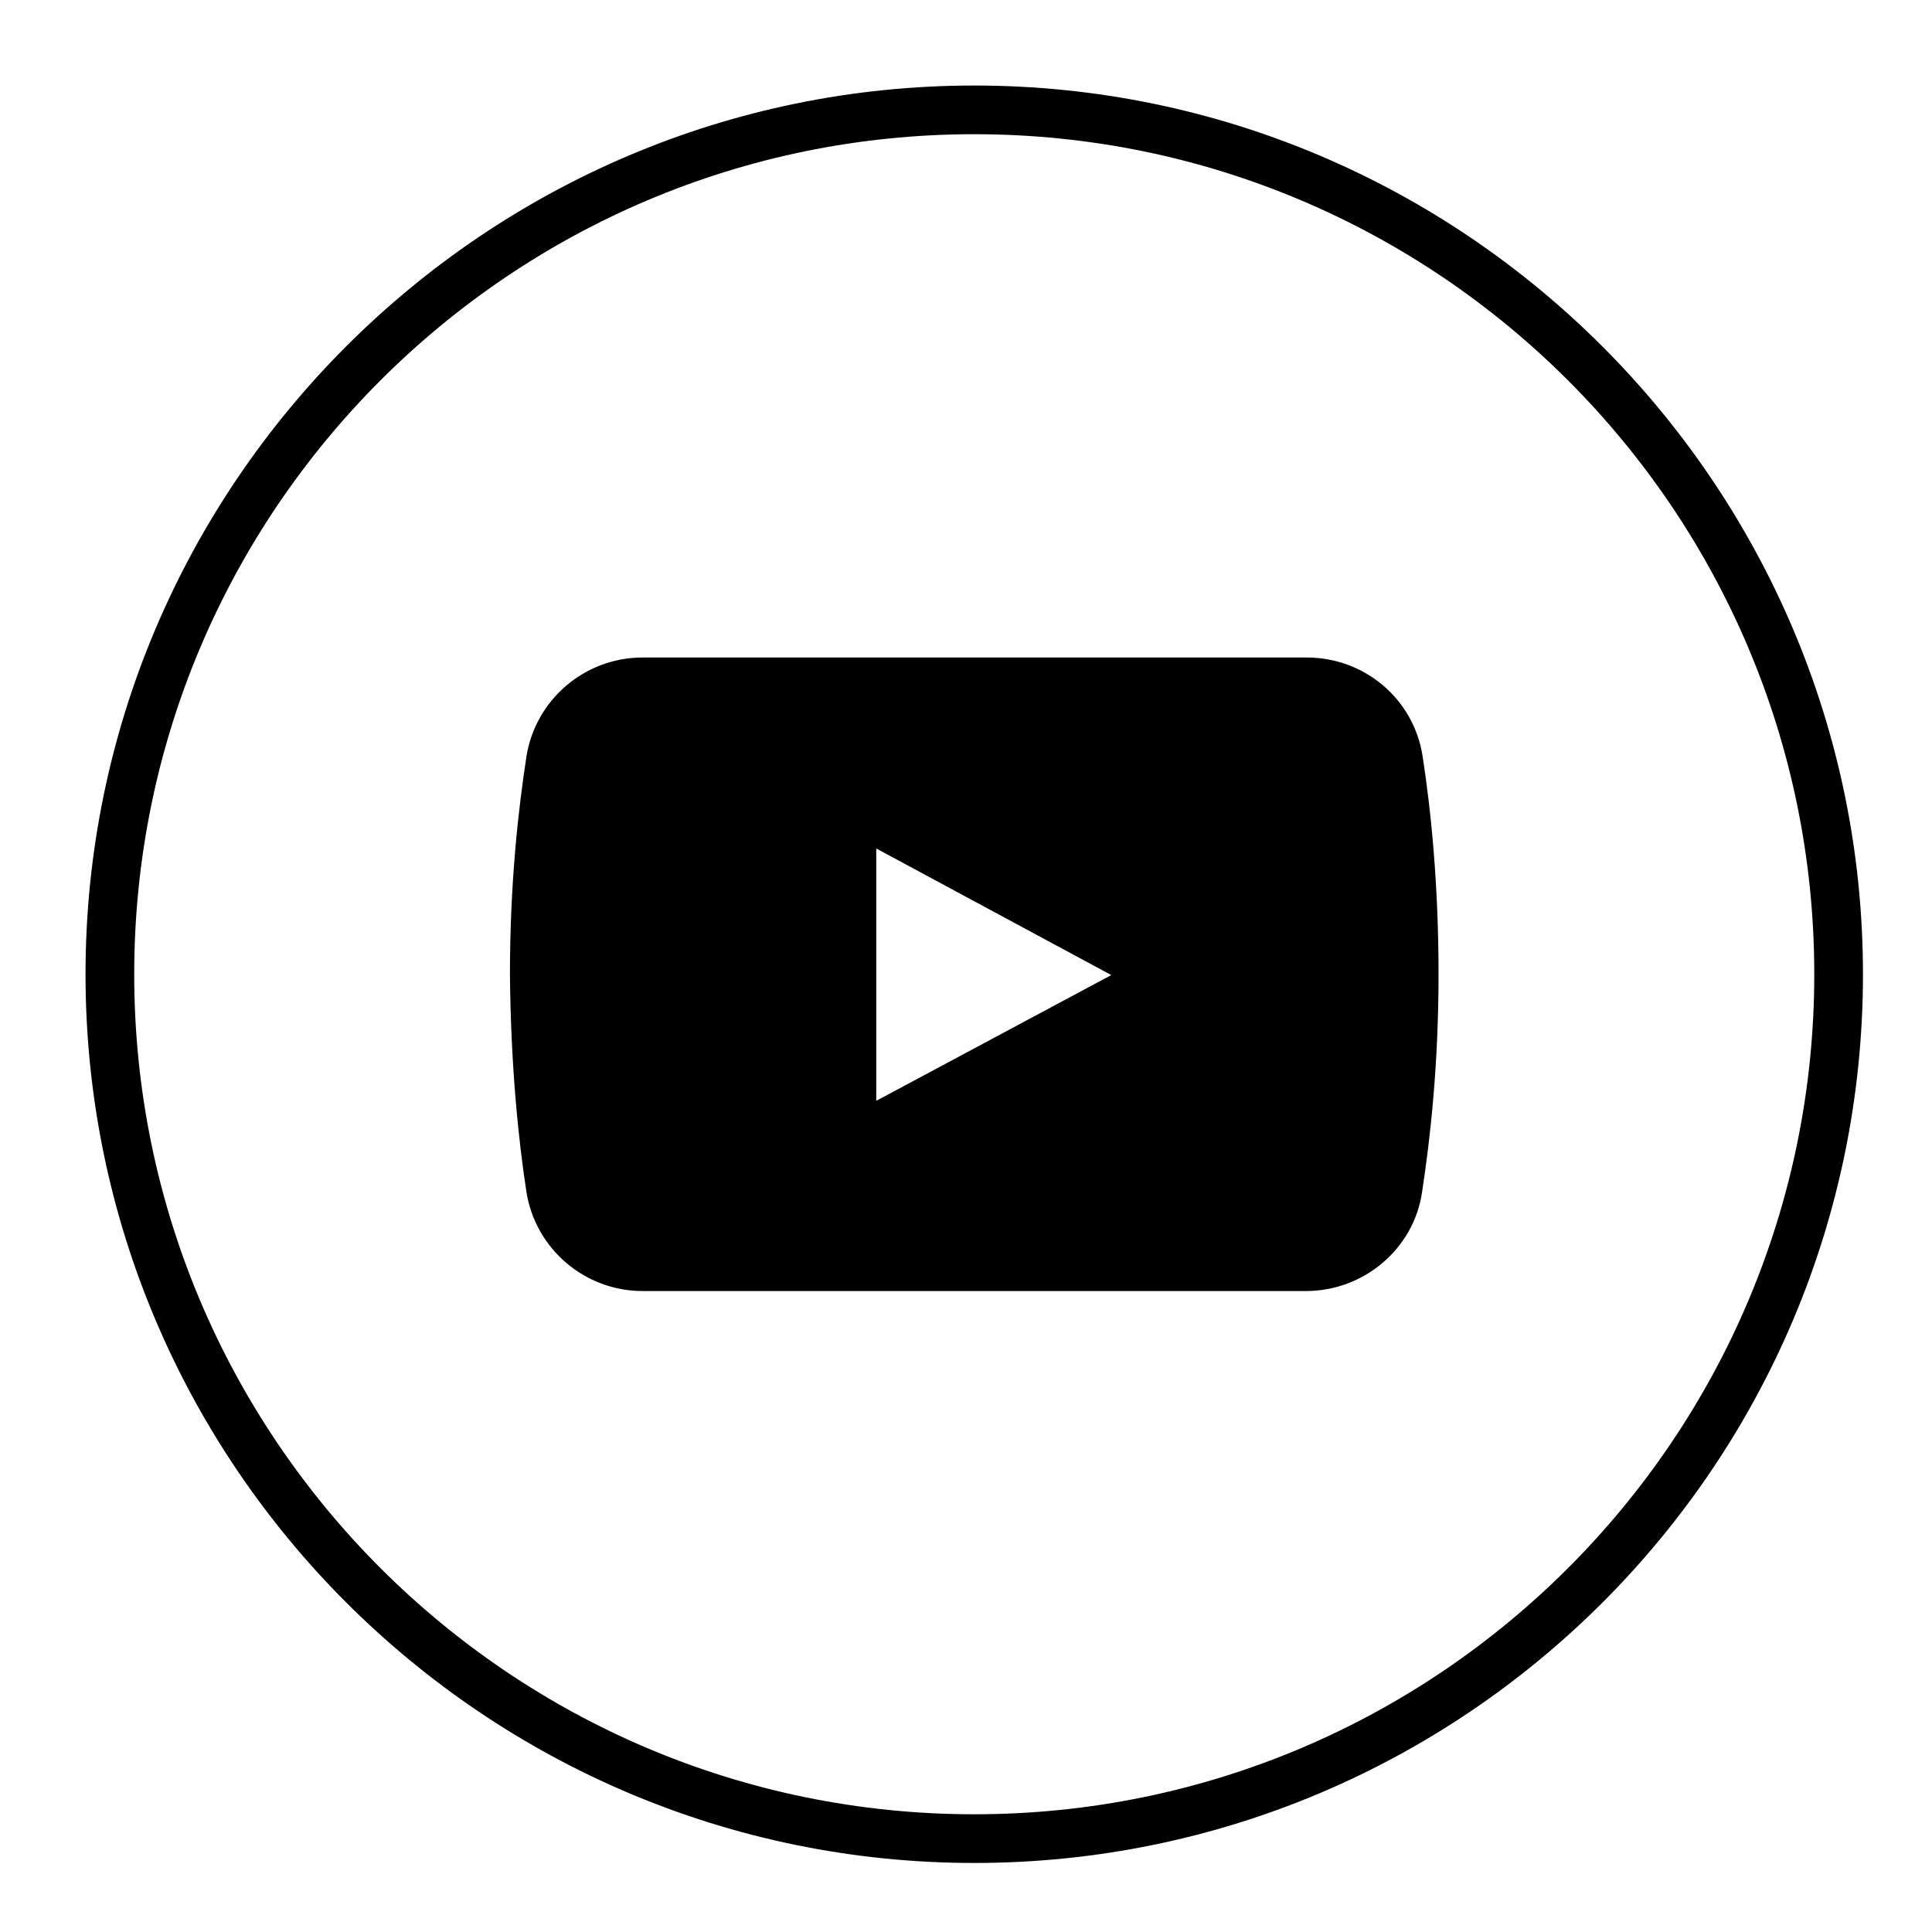 <?xml version="1.0" encoding="UTF-8"?>
<svg xmlns="http://www.w3.org/2000/svg" xmlns:xlink="http://www.w3.org/1999/xlink" width="50" zoomAndPan="magnify" viewBox="0 0 37.5 37.5" height="50" preserveAspectRatio="xMidYMid meet" version="1.0">
  <defs>
    <clipPath id="fc26ce23b0">
      <path d="M 1.66 1.66 L 36.16 1.66 L 36.16 36.16 L 1.66 36.16 Z M 1.66 1.66 " clip-rule="nonzero"></path>
    </clipPath>
  </defs>
  <path fill="#000000" d="M 27.613 14.68 C 27.441 13.562 26.48 12.762 25.363 12.762 L 12.473 12.762 C 11.352 12.762 10.395 13.578 10.219 14.68 C 10.059 15.715 9.898 17.152 9.898 18.91 C 9.914 20.668 10.059 22.105 10.219 23.141 C 10.395 24.242 11.352 25.059 12.473 25.059 L 25.348 25.059 C 26.469 25.059 27.441 24.242 27.602 23.141 C 27.762 22.094 27.922 20.668 27.922 18.91 C 27.922 17.152 27.773 15.715 27.613 14.68 Z M 17.008 21.367 L 17.008 16.469 L 21.57 18.926 Z M 17.008 21.367 " fill-opacity="1" fill-rule="nonzero"></path>
  <g clip-path="url(#fc26ce23b0)">
    <path fill="#000000" d="M 18.91 36.16 C 9.406 36.16 1.66 28.43 1.66 18.91 C 1.66 9.406 9.406 1.66 18.91 1.66 C 28.414 1.66 36.16 9.406 36.16 18.91 C 36.16 28.43 28.43 36.16 18.91 36.16 Z M 18.91 2.605 C 9.914 2.605 2.605 9.914 2.605 18.91 C 2.605 27.906 9.914 35.215 18.91 35.215 C 27.906 35.215 35.215 27.906 35.215 18.91 C 35.215 9.914 27.906 2.605 18.91 2.605 Z M 18.91 2.605 " fill-opacity="1" fill-rule="nonzero"></path>
  </g>
</svg>
